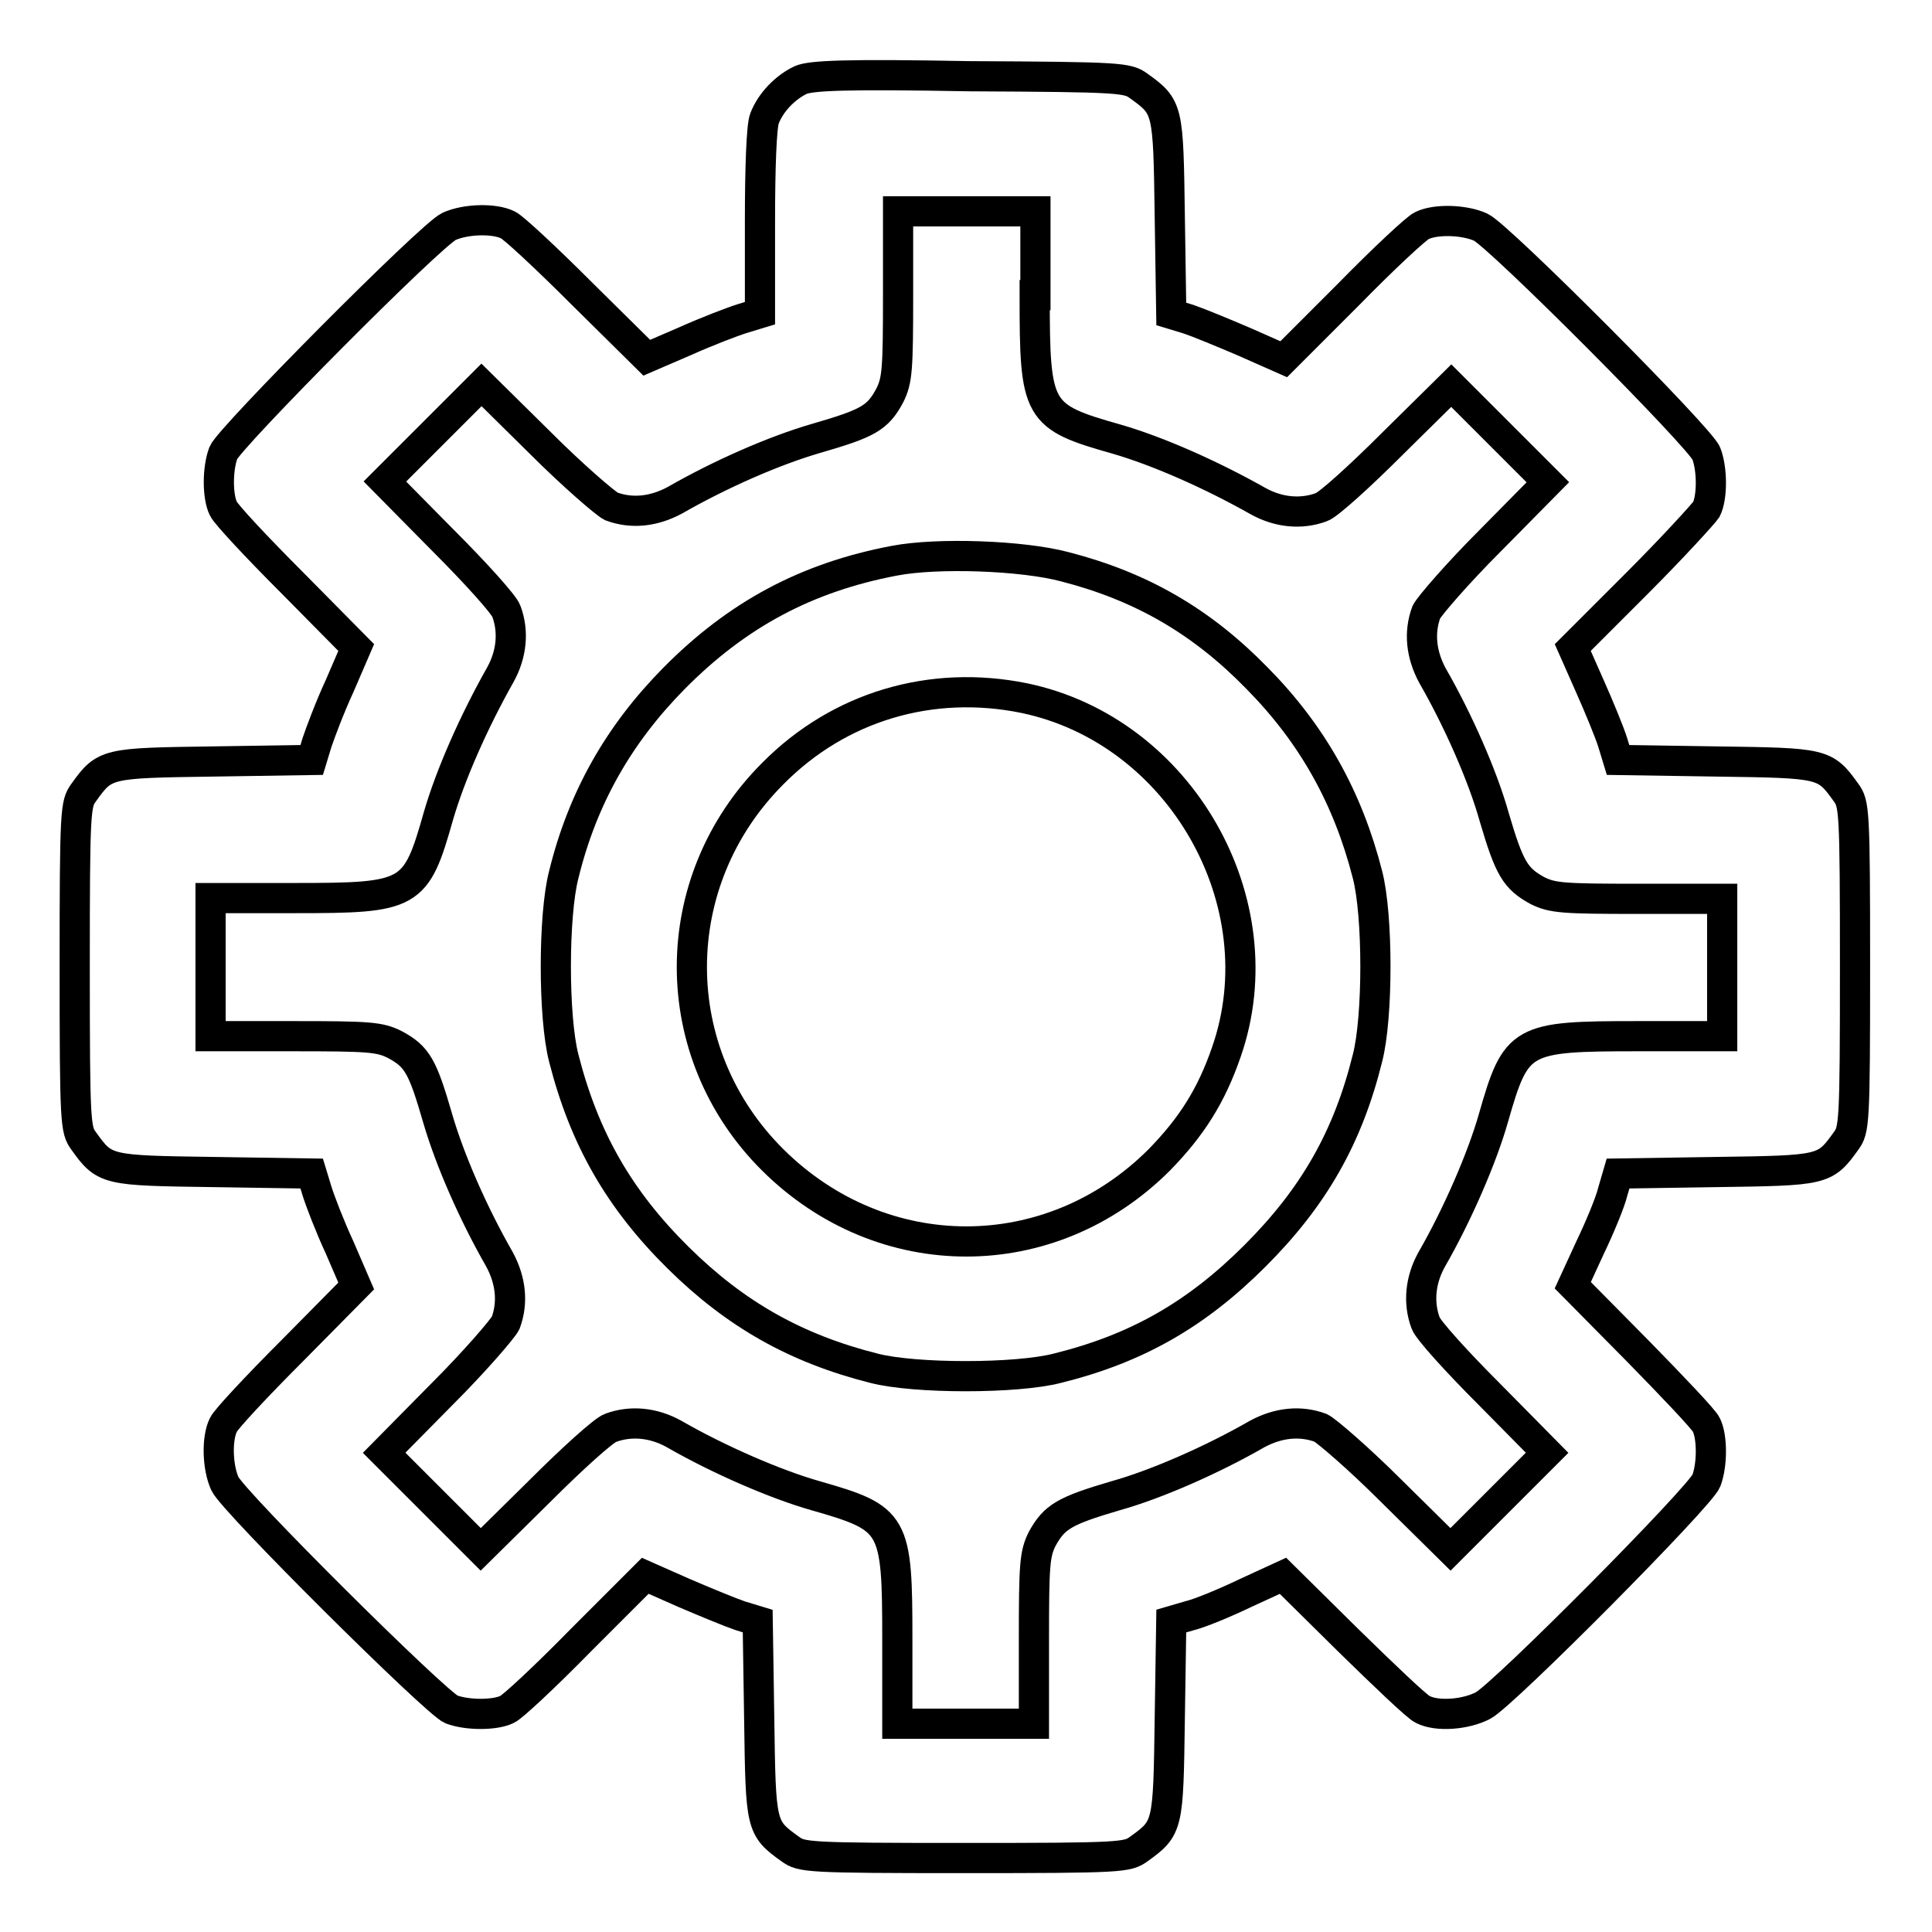 <?xml version="1.0" encoding="utf-8"?>
<!-- Svg Vector Icons : http://www.onlinewebfonts.com/icon -->
<!DOCTYPE svg PUBLIC "-//W3C//DTD SVG 1.1//EN" "http://www.w3.org/Graphics/SVG/1.1/DTD/svg11.dtd">
<svg version="1.1" xmlns="http://www.w3.org/2000/svg" xmlns:xlink="http://www.w3.org/1999/xlink" x="0px" y="0px" viewBox="0 0 256 256" enable-background="new 0 0 256 256" xml:space="preserve">
<g><g><g><path stroke-width="4" fill-opacity="0" stroke="#000000"  d="M106.1,10.6c-2.1,1-4,3-4.8,5.1c-0.4,1-0.6,6.5-0.6,13.7v12.1l-2.3,0.7c-1.3,0.4-4.7,1.7-7.6,3l-5.1,2.2l-8.6-8.5c-4.7-4.7-9.1-8.8-9.8-9.1c-1.8-0.9-5.6-0.8-7.8,0.2c-2.4,1.1-29.1,28-29.9,30c-0.8,2.1-0.8,5.8,0,7.4c0.3,0.7,4.4,5.1,9.1,9.8l8.5,8.6L45,90.9c-1.3,2.8-2.6,6.3-3,7.5l-0.7,2.3l-13,0.2c-14.2,0.2-14.4,0.2-17.2,4.1c-1.1,1.5-1.2,2.2-1.2,23.1s0.1,21.6,1.2,23.1c2.8,3.9,3,3.9,17.2,4.1l13,0.2l0.7,2.3c0.4,1.3,1.7,4.7,3,7.5l2.2,5.1l-8.5,8.6c-4.7,4.7-8.8,9.1-9.1,9.8c-0.9,1.8-0.8,5.6,0.2,7.8c1.1,2.4,28,29.1,30,29.9c2.1,0.8,5.8,0.8,7.4,0c0.7-0.3,5.1-4.4,9.8-9.2l8.5-8.5l5.2,2.3c2.8,1.2,6.2,2.6,7.4,3l2.3,0.7l0.2,13c0.2,14.2,0.2,14.4,4.1,17.2c1.5,1.1,2.2,1.2,23.1,1.2s21.6-0.1,23.1-1.2c3.9-2.8,3.9-3,4.1-17.2l0.2-13l2.4-0.7c1.3-0.3,4.7-1.7,7.4-3l5-2.3l8.6,8.5c4.8,4.7,9.2,8.9,9.9,9.2c1.9,1,5.7,0.7,8-0.5c2.7-1.4,28.8-27.7,29.6-29.8s0.8-5.8,0-7.4c-0.3-0.7-4.5-5.1-9.2-9.9l-8.5-8.6l2.3-5c1.3-2.7,2.7-6.1,3-7.4l0.7-2.4l13-0.2c14.2-0.2,14.4-0.2,17.2-4.1c1.1-1.5,1.2-2.2,1.2-23.1s-0.1-21.6-1.2-23.1c-2.8-3.9-3-3.9-17.2-4.1l-13-0.2l-0.7-2.3c-0.4-1.3-1.8-4.7-3-7.4l-2.3-5.2l8.5-8.5c4.7-4.7,8.8-9.2,9.2-9.8c0.8-1.6,0.8-5.3,0-7.4c-0.7-2-27.5-28.9-29.9-30c-2.2-1-6-1.1-7.8-0.2c-0.7,0.3-5.1,4.4-9.8,9.2l-8.5,8.5l-5.2-2.3c-2.8-1.2-6.2-2.6-7.4-3l-2.3-0.7l-0.2-13c-0.2-14.2-0.2-14.4-4.1-17.2c-1.5-1.1-2.3-1.2-22.4-1.3C112.1,9.8,107.5,10,106.1,10.6z M137.1,39.1c0,15.5,0.3,16.1,10.9,19.1c5.5,1.6,12.5,4.7,18.7,8.2c2.7,1.5,5.7,1.8,8.4,0.8c0.9-0.3,5.1-4.1,9.4-8.4l7.8-7.7l6.4,6.4l6.4,6.4l-7.7,7.8c-4.3,4.3-8,8.6-8.4,9.4c-1,2.7-0.7,5.6,0.8,8.4c3.4,5.9,6.7,13.4,8.2,18.8c2,6.8,2.8,8.1,5.7,9.7c2,1,3.4,1.1,13.4,1.1h11.1v9.1v9.1H217c-15.5,0-16.1,0.3-19.1,10.8c-1.5,5.3-4.8,12.9-8.2,18.8c-1.5,2.7-1.8,5.7-0.8,8.4c0.3,0.9,4.1,5.1,8.4,9.4l7.7,7.8l-6.4,6.4l-6.4,6.4l-7.8-7.7c-4.3-4.3-8.6-8-9.4-8.4c-2.7-1-5.6-0.7-8.4,0.8c-5.9,3.4-13.4,6.7-18.8,8.2c-6.8,2-8.1,2.8-9.7,5.7c-1,2-1.1,3.4-1.1,13.4v11.1H128h-9.1v-11.1c0-15.5-0.3-16.1-10.8-19.1c-5.3-1.5-12.9-4.8-18.8-8.2c-2.7-1.5-5.7-1.8-8.4-0.8c-0.9,0.3-5.1,4.1-9.4,8.4l-7.8,7.7l-6.4-6.4l-6.4-6.4l7.7-7.8c4.3-4.3,8-8.6,8.4-9.4c1-2.7,0.7-5.6-0.8-8.4c-3.5-6.1-6.6-13.2-8.2-18.7c-2-6.9-2.7-8.2-5.7-9.8c-2-1-3.4-1.1-13.4-1.1H27.9v-9.1V119H39c15.5,0,16.1-0.3,19.1-10.9c1.6-5.5,4.7-12.5,8.2-18.7c1.5-2.7,1.8-5.7,0.8-8.4c-0.3-0.9-4.1-5.1-8.4-9.4L51,63.8l6.4-6.4l6.4-6.4l7.8,7.7c4.3,4.3,8.6,8,9.4,8.4c2.7,1,5.6,0.7,8.4-0.8c6.1-3.5,13.2-6.6,18.7-8.2c6.9-2,8.2-2.7,9.8-5.7c1-2,1.1-3.4,1.1-13.4V28h9.1h9.1V39.1z"/><path stroke-width="4" fill-opacity="0" stroke="#000000"  d="M118.5,74.3c-11.6,2.2-20.8,7.1-29.2,15.6c-7.3,7.4-12.1,15.8-14.6,26c-1.4,5.4-1.4,18.9,0,24.3c2.7,10.6,7.3,18.7,15.2,26.5c7.6,7.5,15.6,12,25.9,14.6c5.4,1.4,18.9,1.4,24.3,0c10.5-2.6,18.4-7.1,26.2-14.9s12.3-15.7,14.9-26.2c1.4-5.4,1.4-18.9,0-24.3c-2.6-10.2-7.3-18.6-14.6-26c-7.4-7.6-15.4-12.2-25.5-14.8C135.5,73.6,124.2,73.2,118.5,74.3z M135.7,92.5c20.7,4.3,33.7,27.1,26.8,46.9c-2,5.8-4.6,9.9-8.9,14.3c-14.4,14.4-36.7,14.4-51.2,0c-14.3-14.2-14.3-36.9,0-51.2C111.2,93.6,123.4,90,135.7,92.5z"/></g></g></g>
</svg>